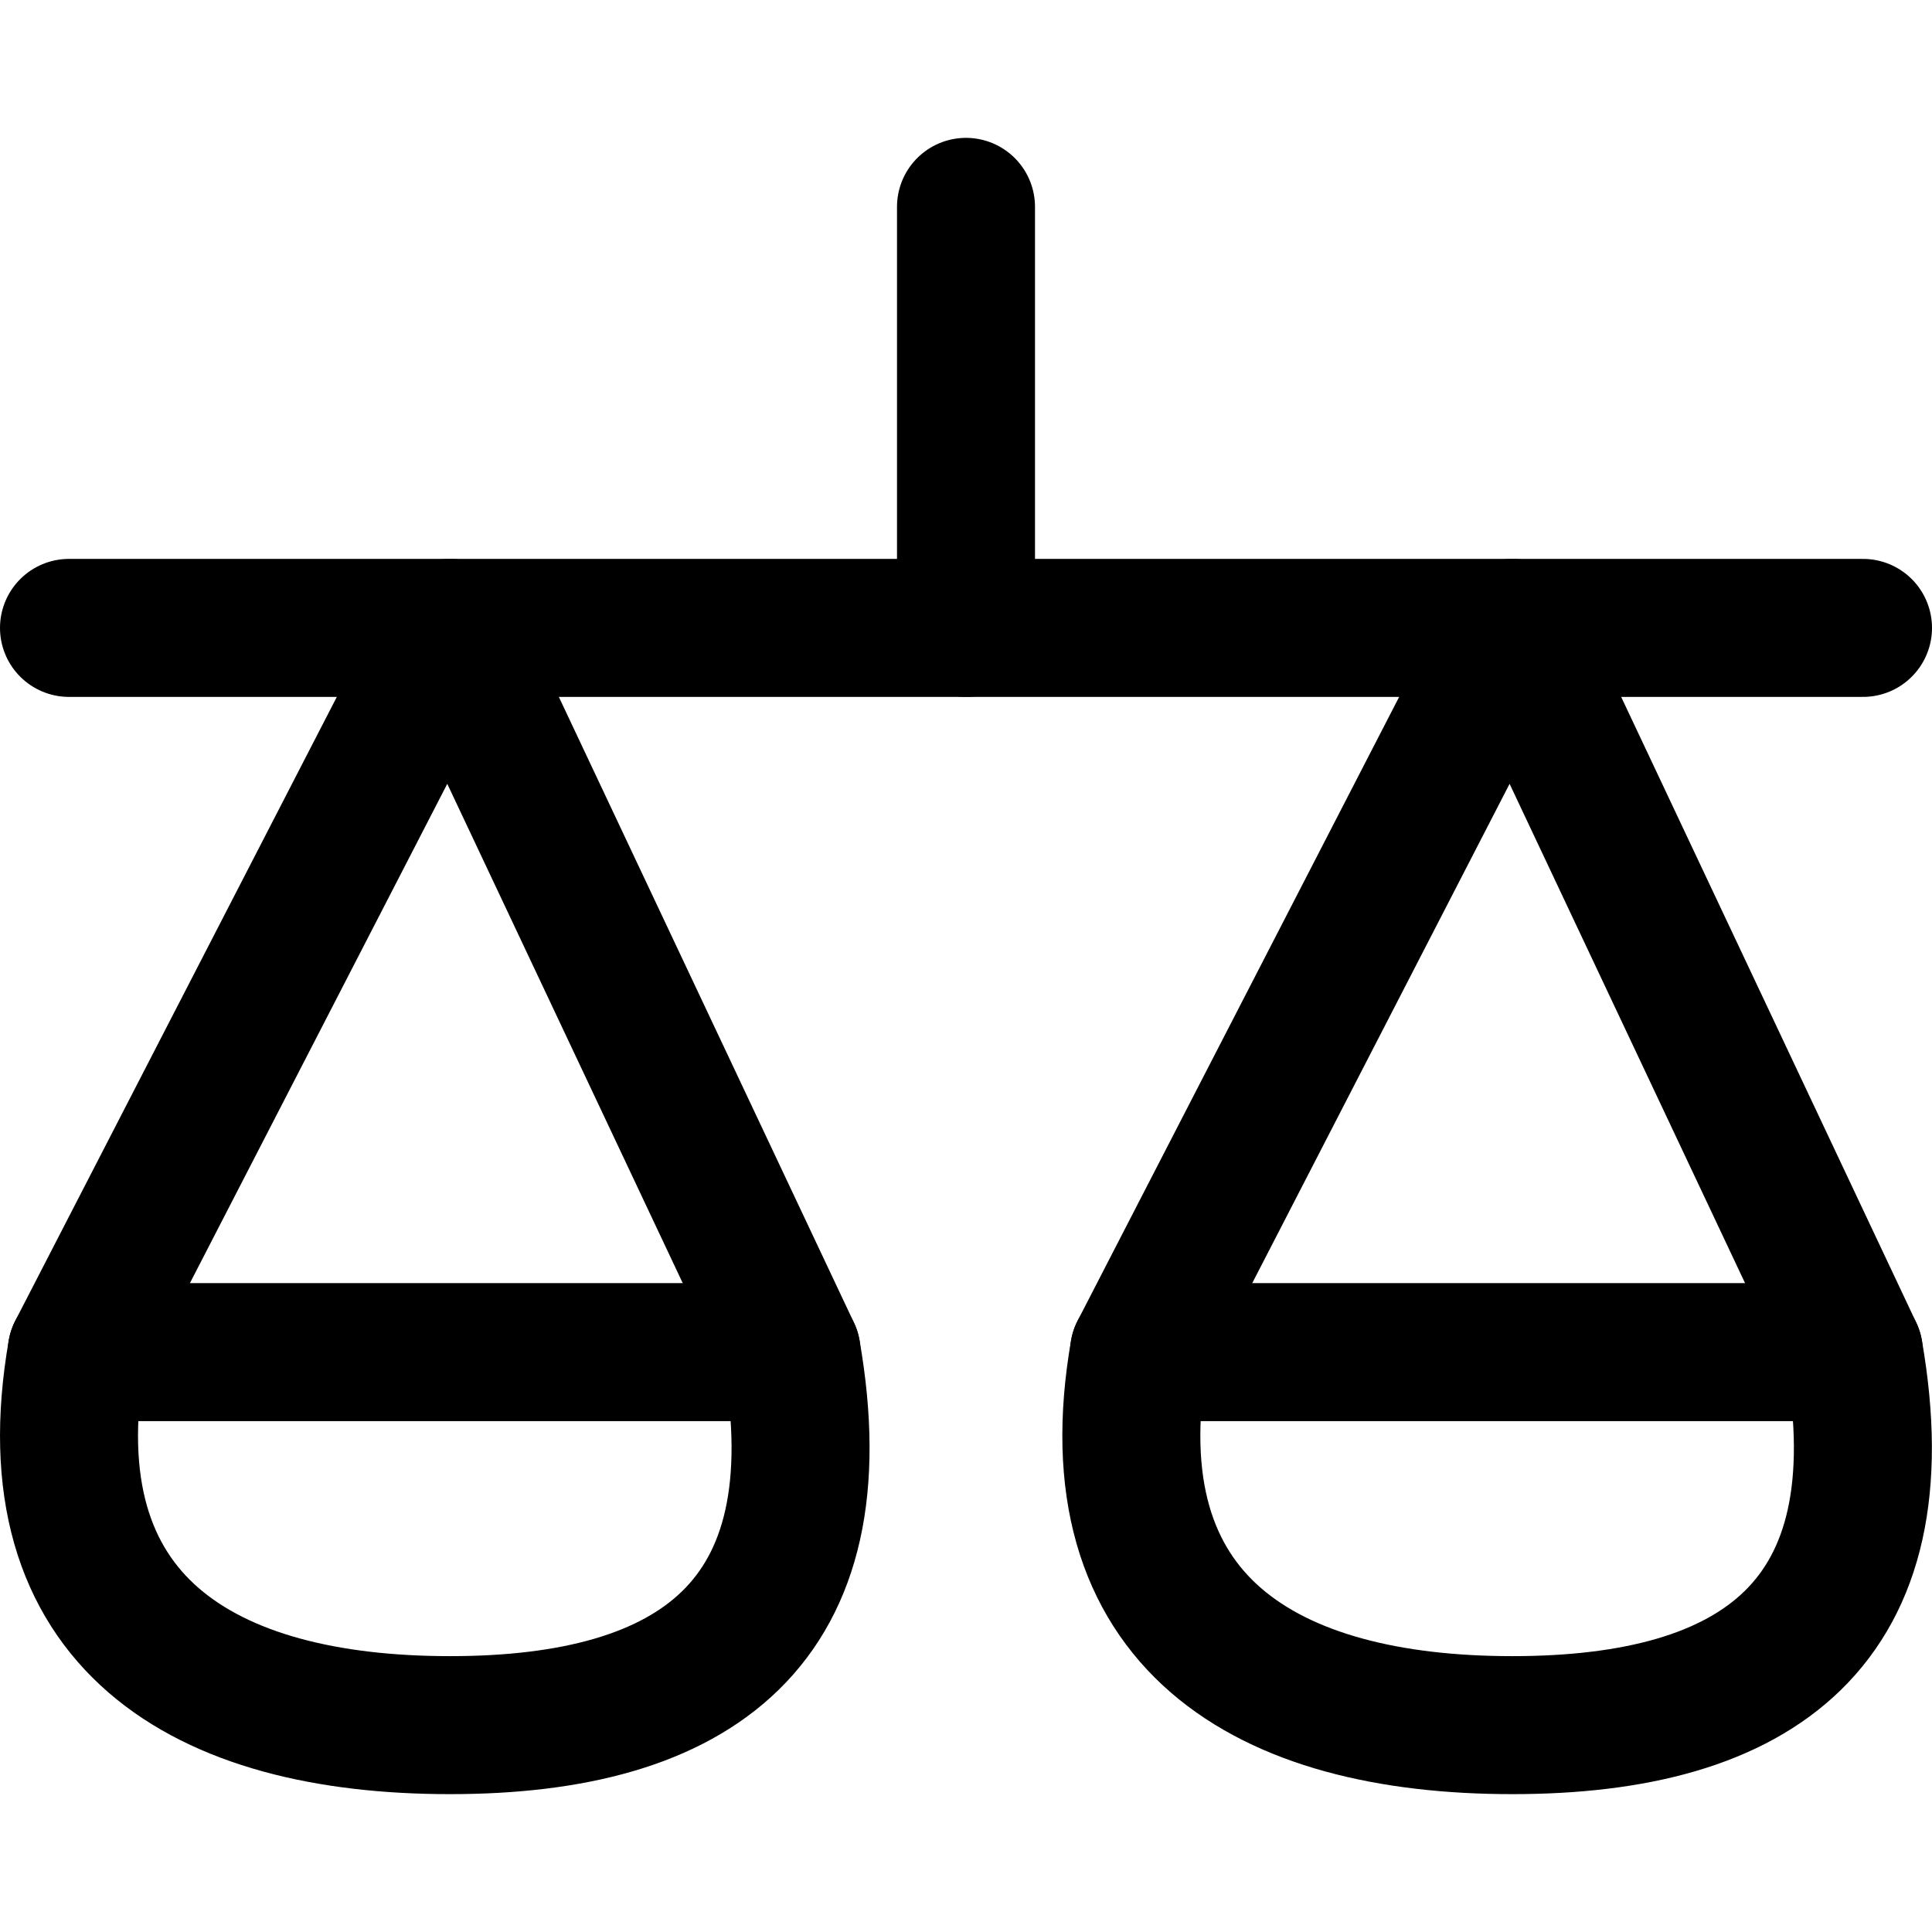 <svg xmlns="http://www.w3.org/2000/svg" fill="none" viewBox="0 0 14 14" id="Justice-Scale-1--Streamline-Flex" height="14" width="14"><desc>Justice Scale 1 Streamline Icon: https://streamlinehq.com</desc><g id="justice-scale-1--office-work-scale-justice-company-arbitration-balance-court"><path id="Vector 362" stroke="#000000" stroke-linecap="round" stroke-linejoin="round" d="m0.5 4.55 13 0" stroke-width="1"></path><path id="Vector 363" stroke="#000000" stroke-linecap="round" stroke-linejoin="round" d="m7 1.499 0 3.051" stroke-width="1"></path><path id="Intersect" stroke="#000000" stroke-linecap="round" stroke-linejoin="round" d="M5.736 9.798H0.556" stroke-width="1"></path><path id="Vector 364" stroke="#000000" stroke-linecap="round" stroke-linejoin="round" d="M0.556 9.798 3.261 4.55l2.475 5.248c0.343 1.964 -0.695 2.703 -2.475 2.703 -1.78 0 -3.047 -0.739 -2.705 -2.703Z" stroke-width="1"></path><path id="Intersect_2" stroke="#000000" stroke-linecap="round" stroke-linejoin="round" d="M13.434 9.798H8.254" stroke-width="1"></path><path id="Vector 366" stroke="#000000" stroke-linecap="round" stroke-linejoin="round" d="m8.254 9.798 2.705 -5.248 2.475 5.248c0.343 1.964 -0.695 2.703 -2.475 2.703 -1.78 0 -3.047 -0.739 -2.705 -2.703Z" stroke-width="1"></path></g></svg>
